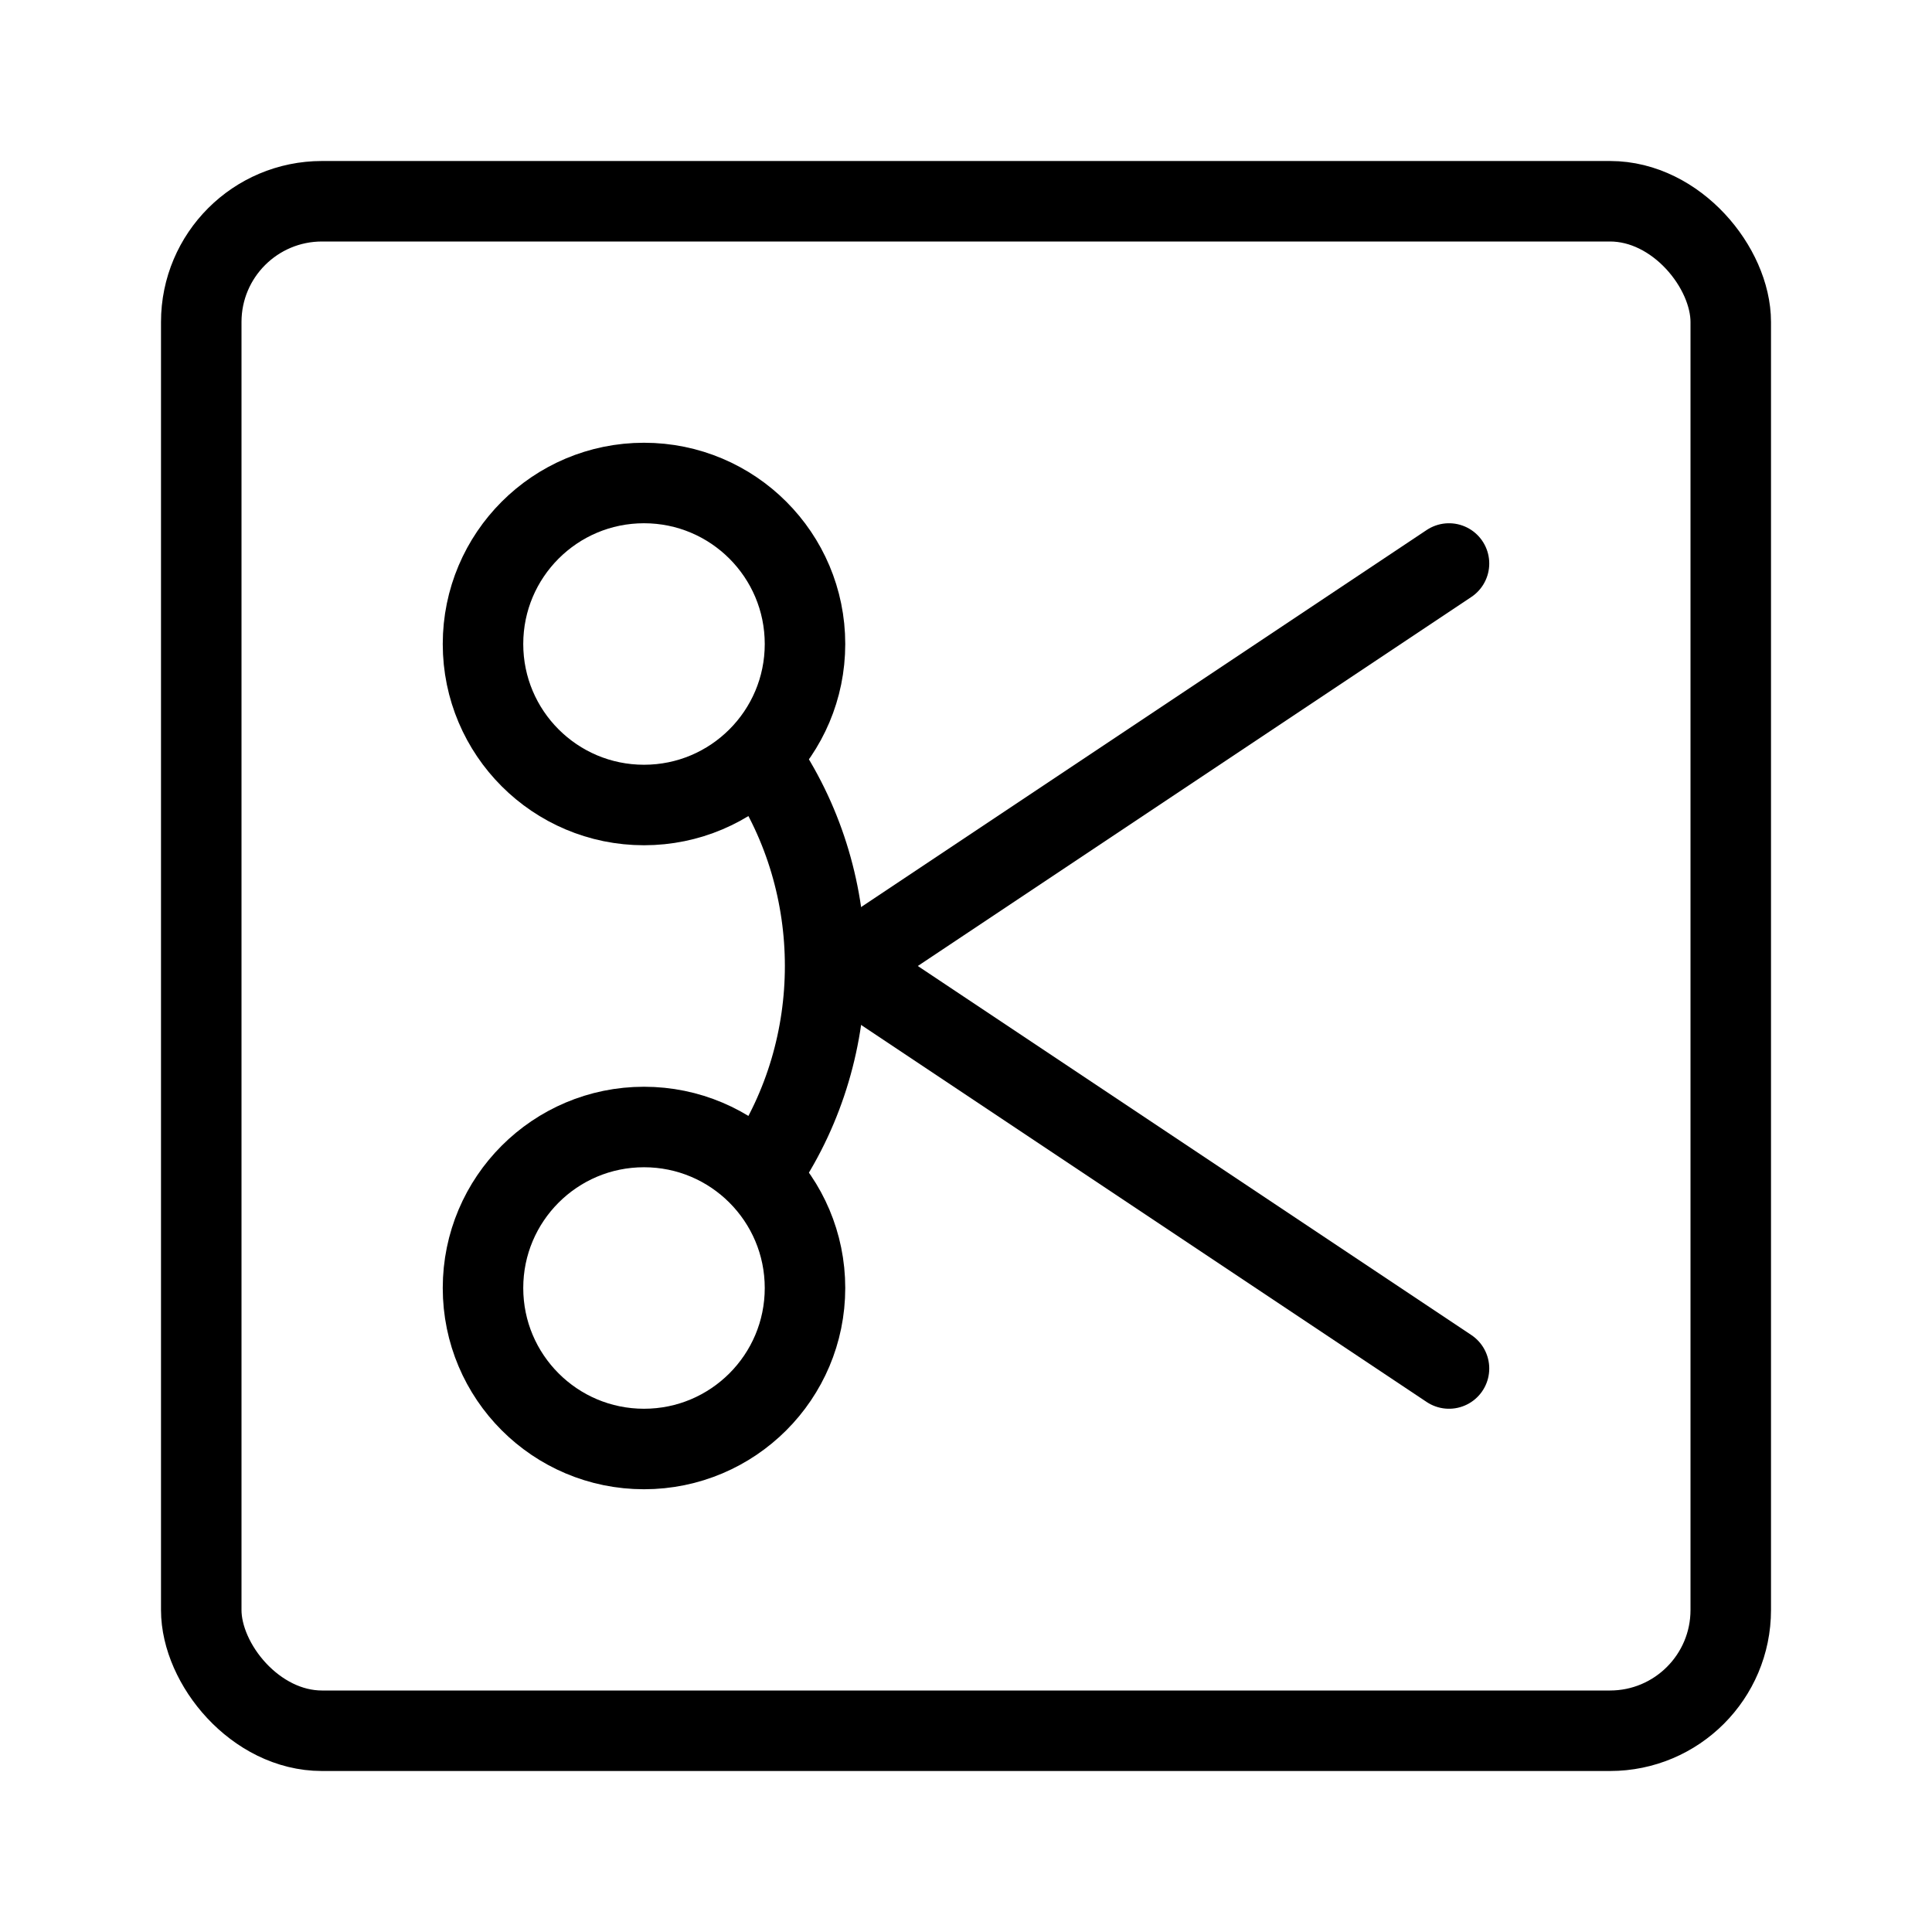<svg viewBox="0 0 48 48" fill="none" xmlns="http://www.w3.org/2000/svg"><rect x="5" y="5" width="38" height="38" rx="3" fill="none" stroke="currentColor" stroke-width="2" stroke-linecap="round" stroke-linejoin="round"/><path d="M19 19C21 22 21 26 19 29" stroke="currentColor" stroke-width="2" stroke-linecap="round" stroke-linejoin="round"/><path d="M36 14L21 24L36 34" stroke="currentColor" stroke-width="2" stroke-linecap="round" stroke-linejoin="round"/><circle cx="16" cy="16" r="4" stroke="currentColor" stroke-width="2" stroke-linecap="round" stroke-linejoin="round"/><circle cx="16" cy="32" r="4" stroke="currentColor" stroke-width="2" stroke-linecap="round" stroke-linejoin="round"/></svg>